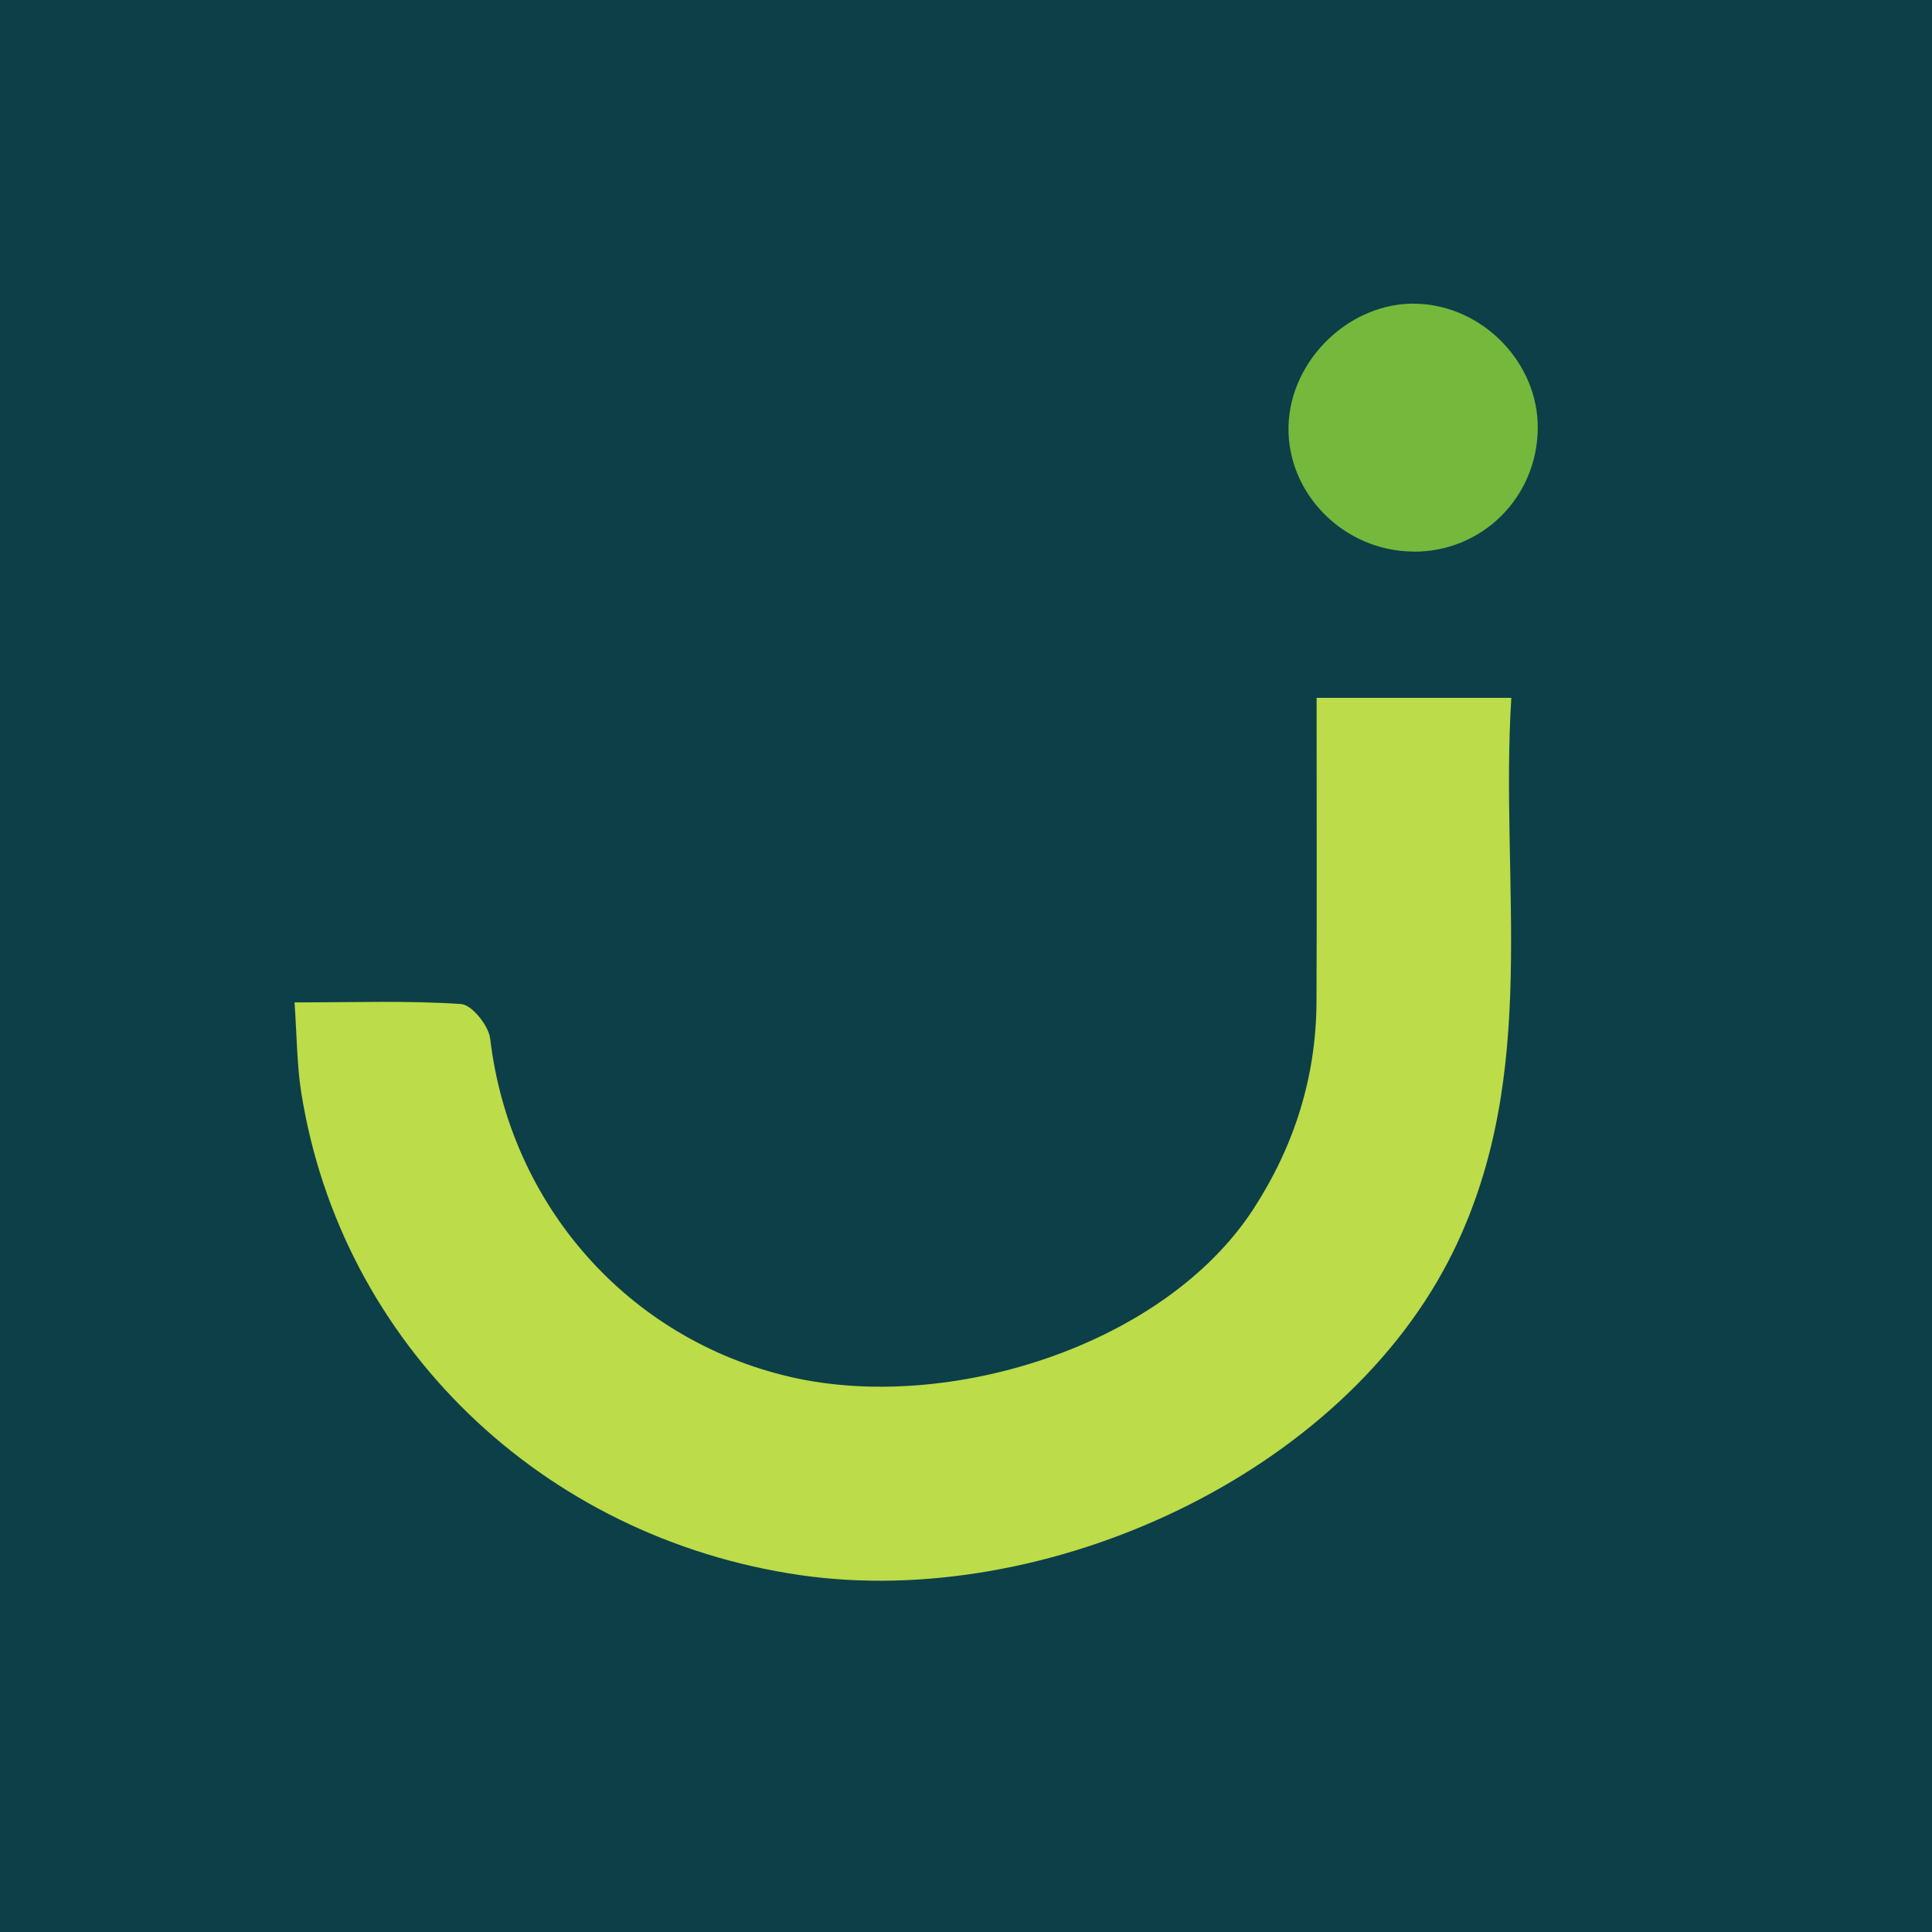 <svg width="512" height="512" viewBox="0 0 512 512" fill="none" xmlns="http://www.w3.org/2000/svg">
<g clip-path="url(#clip0_553_20)">
<rect width="512" height="512" fill="#0C3F48"/>
<path d="M78.052 265.648C94.189 265.648 108.241 265.126 122.206 266.082C125.074 266.285 129.507 271.819 129.912 275.296C135.156 319.363 166.475 354.97 209.499 364.907C251.133 374.526 308.498 356.766 332.139 320.435C342.975 303.775 348.799 285.436 348.885 265.474C349.001 239.022 348.914 212.541 348.914 184.931H400.514C397.414 234.271 408.279 284.19 385.217 331.473C356.215 390.924 277.005 426.792 212.136 417.434C143.645 407.526 90.336 356.071 79.819 289.434C78.689 282.191 78.689 274.774 78.052 265.648Z" fill="#BCDC49"/>
<path d="M374.381 146.166C356.071 145.963 341.063 130.81 341.469 112.963C341.903 95.232 357.925 79.906 375.511 80.485C393.01 81.065 407.641 96.13 407.526 113.456C407.381 131.882 392.692 146.397 374.381 146.195V146.166Z" fill="#75B83B"/>
</g>
<defs>
<clipPath id="clip0_553_20">
<rect width="512" height="512" fill="white"/>
</clipPath>
</defs>
</svg>
